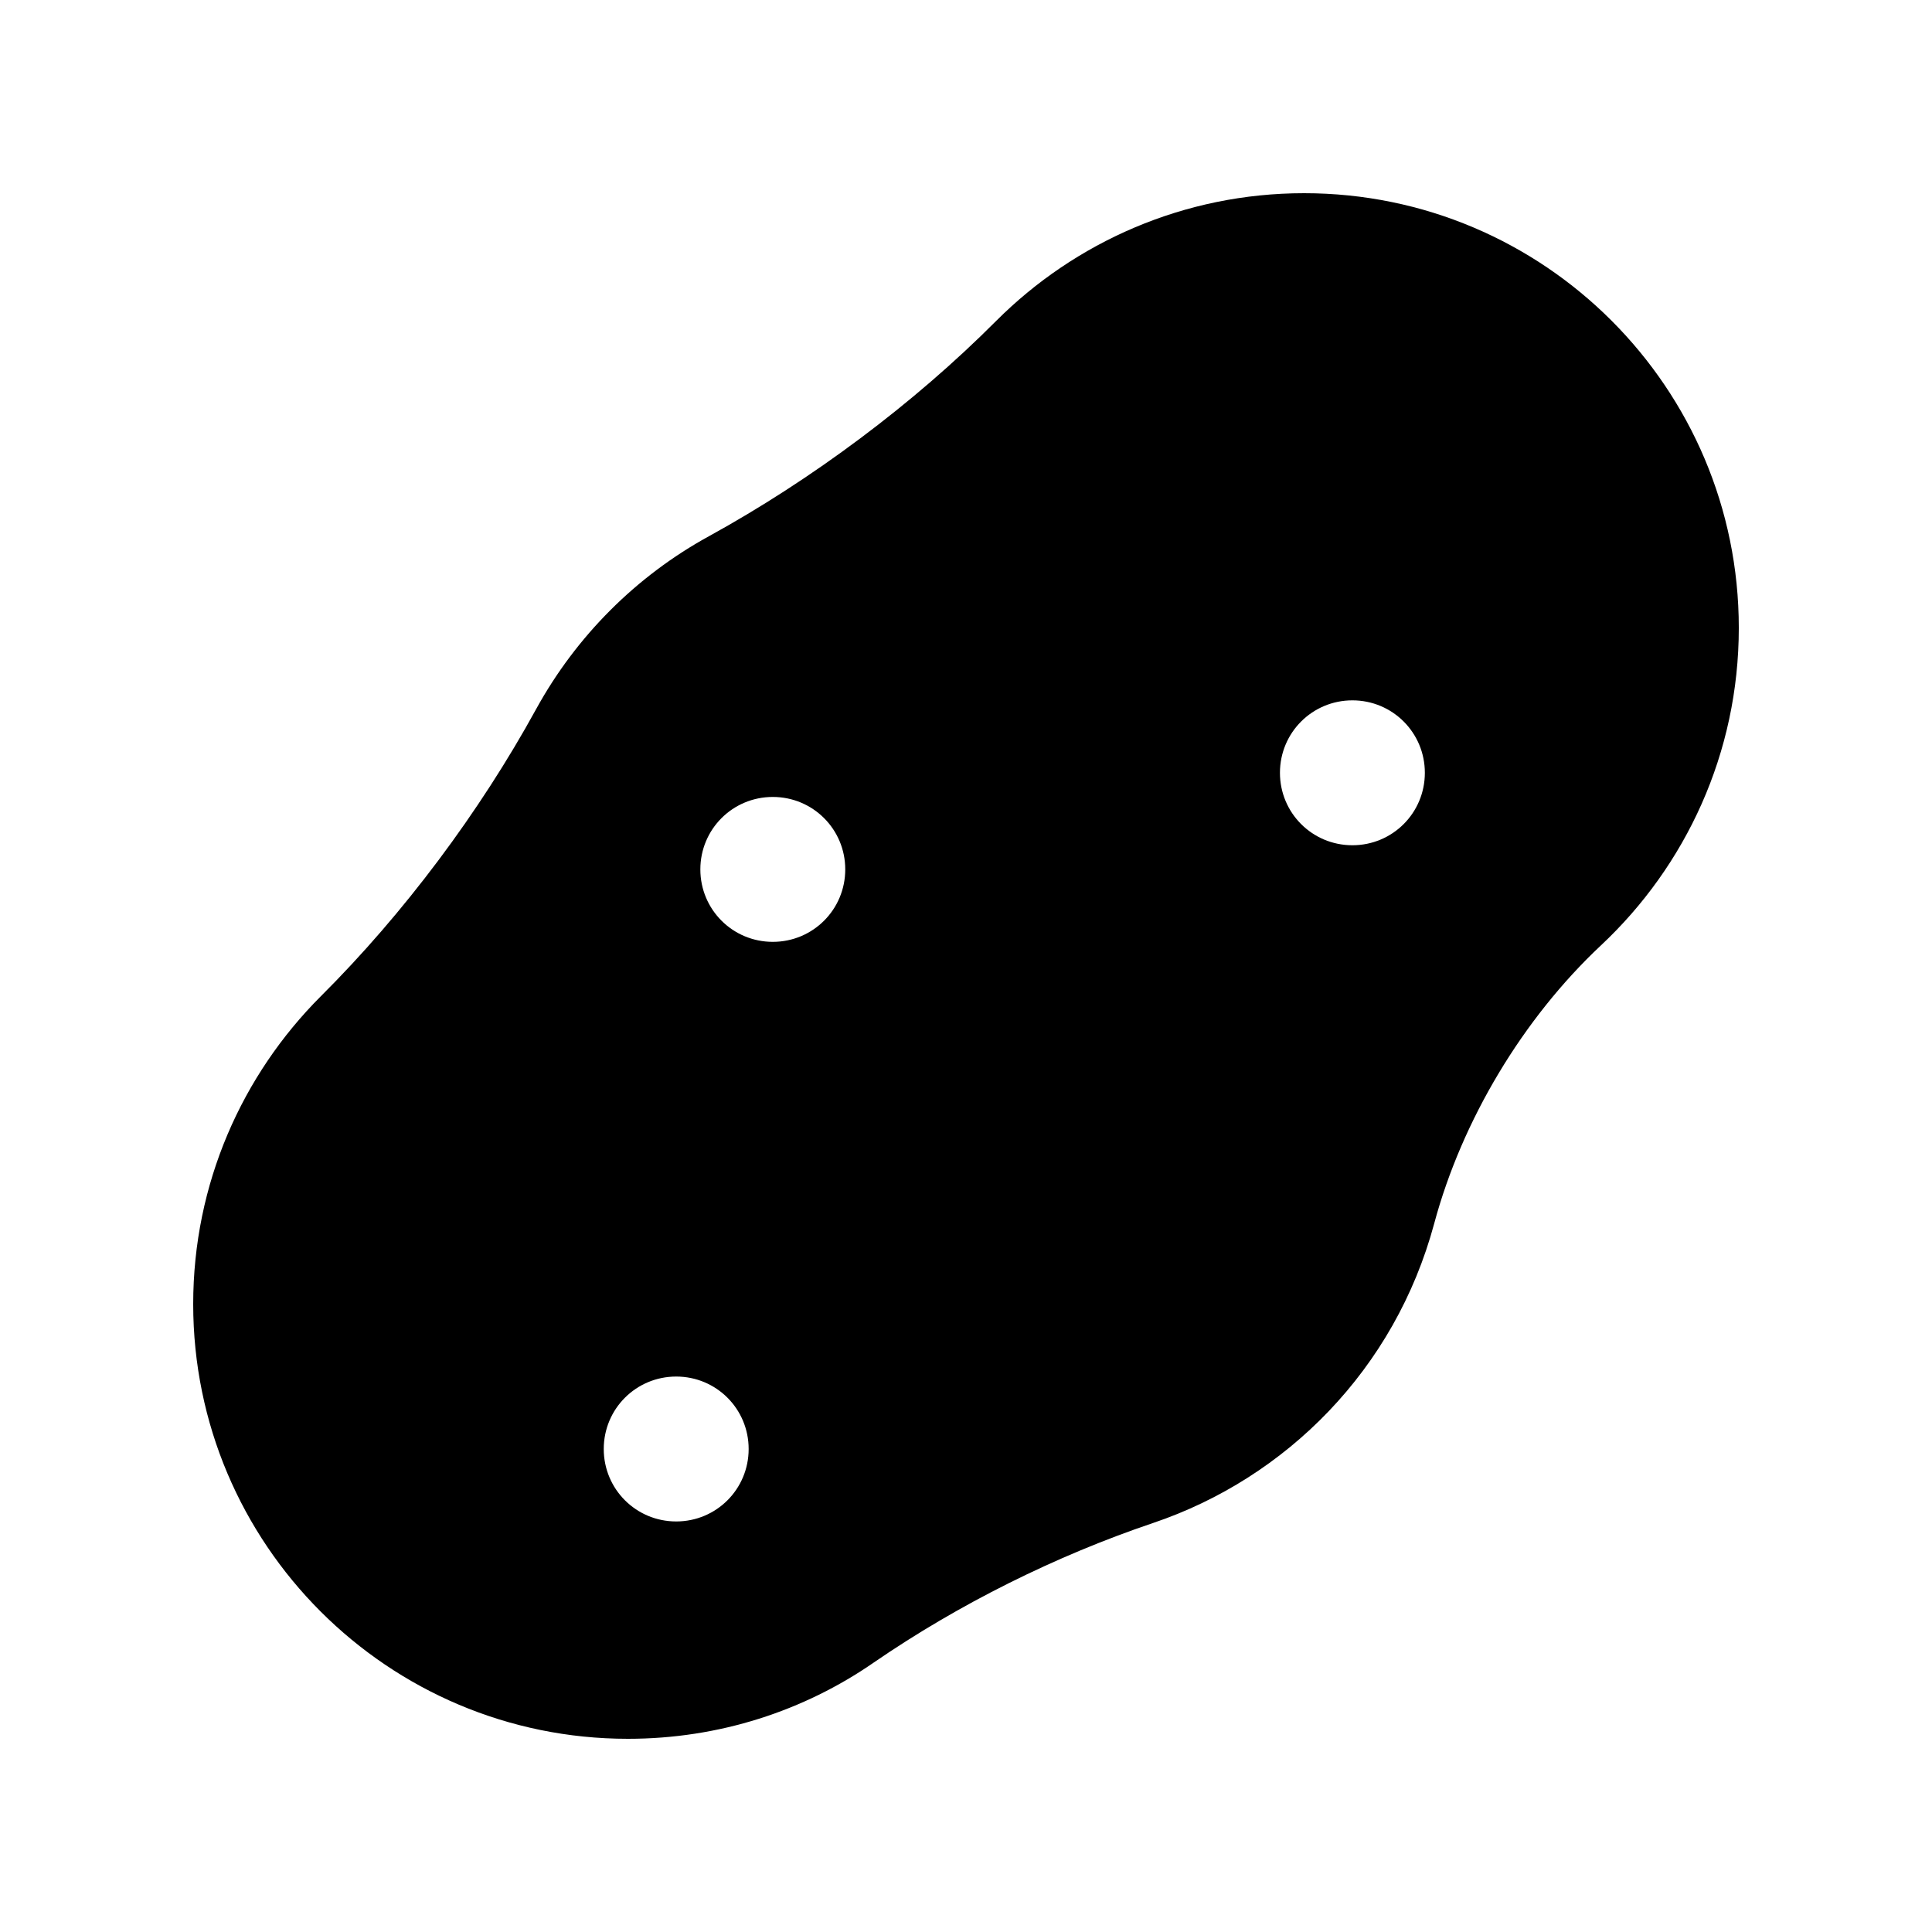 <svg xmlns="http://www.w3.org/2000/svg" viewBox="0 0 640 640"><!--! Font Awesome Pro 7.1.0 by @fontawesome - https://fontawesome.com License - https://fontawesome.com/license (Commercial License) Copyright 2025 Fonticons, Inc. --><path fill="currentColor" d="M530.3 313.2C558.4 286.9 576 249.5 576 208C576 128.5 511.5 64 432 64C392.2 64 356.1 80.2 330 106.3C302.6 133.8 268.9 158.9 234.9 177.6C210.8 190.8 190.9 210.7 177.6 234.9C158.9 269 133.8 302.6 106.3 330C80.2 356.1 64 392.1 64 432C64 511.5 128.5 576 208 576C238.3 576 266.4 566.7 289.5 550.7C317.6 531.4 349.7 515.4 382 504.5C426.1 489.6 462.1 453.6 475.1 405.3C484.3 371.1 504.5 337.4 530.3 313.2zM448 232C461.3 232 472 242.7 472 256C472 269.3 461.3 280 448 280C434.7 280 424 269.3 424 256C424 242.7 434.7 232 448 232zM256 264C269.3 264 280 274.7 280 288C280 301.3 269.3 312 256 312C242.7 312 232 301.3 232 288C232 274.7 242.7 264 256 264zM200 480C200 466.7 210.7 456 224 456C237.3 456 248 466.7 248 480C248 493.3 237.3 504 224 504C210.7 504 200 493.3 200 480z"/></svg>